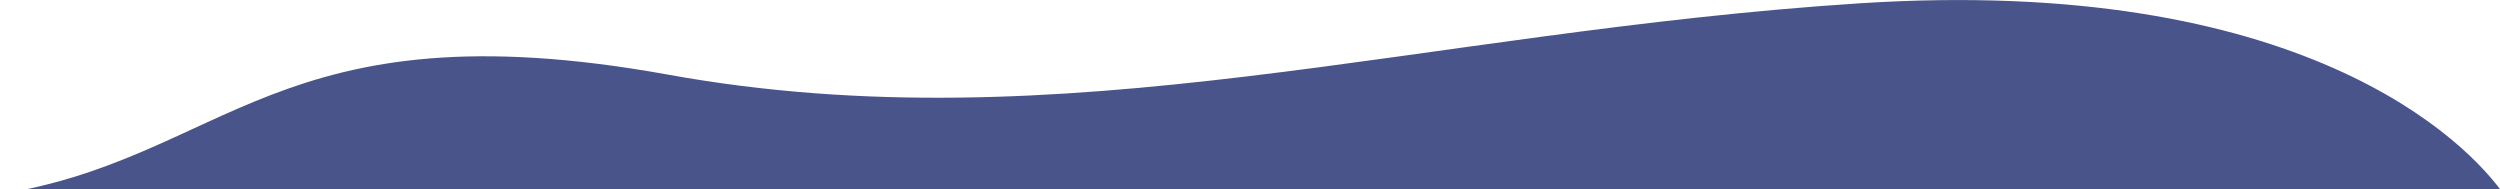 <?xml version="1.0" encoding="UTF-8"?> <svg xmlns="http://www.w3.org/2000/svg" width="2063" height="156" viewBox="0 0 2063 156" fill="none"> <g clip-path="url(#clip0)"> <path d="M1534.72 2.722C1897.64 -20.662 2035.75 114.973 2068 163L-5 161C187.733 132.274 225.836 2.722 551.412 61.614C876.988 120.507 1171.84 26.115 1534.72 2.722Z" fill="#49558A"></path> </g> <defs> <clipPath id="clip0"> <rect width="2063" height="156" fill="white"></rect> </clipPath> </defs> </svg> 